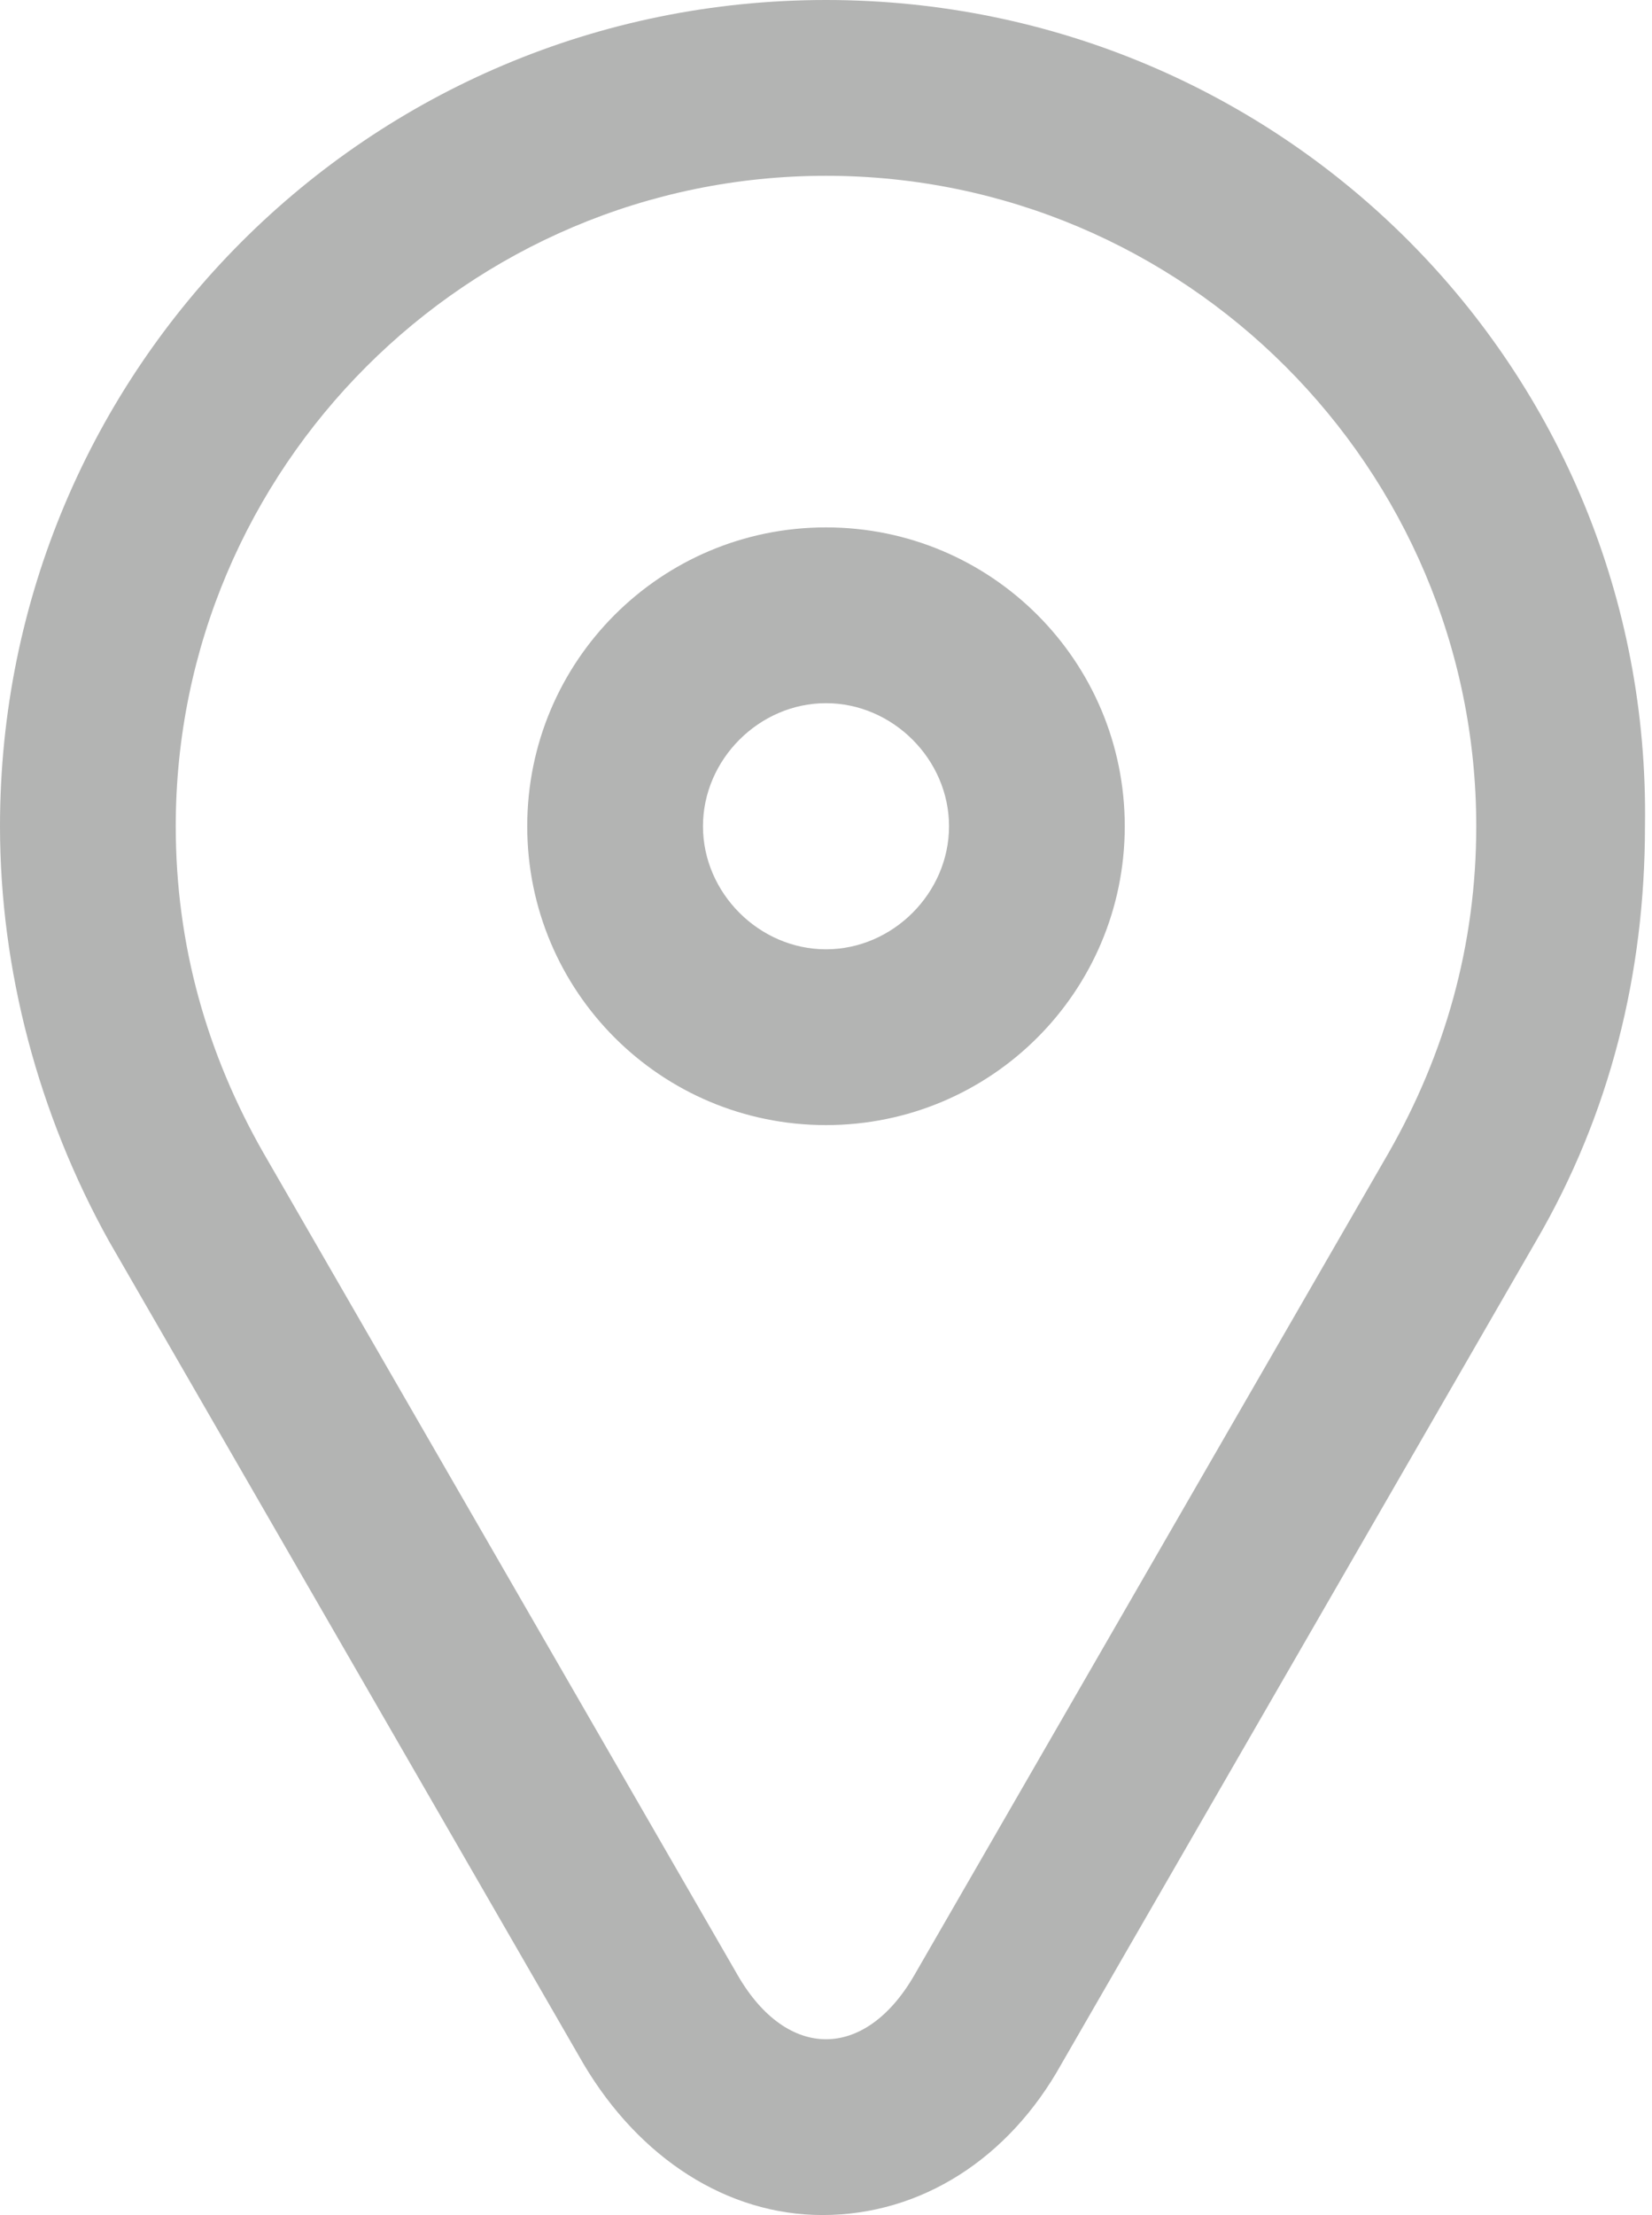 <?xml version="1.0" encoding="utf-8"?>
<!-- Generator: Adobe Illustrator 22.0.1, SVG Export Plug-In . SVG Version: 6.00 Build 0)  -->
<svg version="1.1" id="Layer_1" xmlns="http://www.w3.org/2000/svg" xmlns:xlink="http://www.w3.org/1999/xlink" x="0px" y="0px"
	 viewBox="0 0 47 63" style="enable-background:new 0 0 47 63;" xml:space="preserve">
<style type="text/css">
	.st0{fill:#B3B4B3;}
</style>
<g>
	<path class="st0" d="M23.5,0C10.5,0,0,10.5,0,23.5c0,4.1,1.1,8.2,3.1,11.8l13.5,23.4c1.6,2.7,4.1,4.3,6.8,4.3
		c2.8,0,5.3-1.6,6.8-4.3l13.5-23.4c2.1-3.6,3.1-7.6,3.1-11.8C47,10.5,36.5,0,23.5,0z M39.5,32.8L26,56.2c-1.4,2.4-3.6,2.4-5,0
		L7.5,32.8C5.9,30,5,26.9,5,23.5C5,13.3,13.3,5,23.5,5S42,13.3,42,23.5C42,26.9,41.1,30,39.5,32.8z M23.5,32c-4.7,0-8.5-3.8-8.5-8.5
		s3.8-8.5,8.5-8.5s8.5,3.8,8.5,8.5S28.2,32,23.5,32z M27,23.5c0-1.9-1.6-3.5-3.5-3.5S20,21.6,20,23.5s1.6,3.5,3.5,3.5
		S27,25.4,27,23.5z"/>
</g>
</svg>
